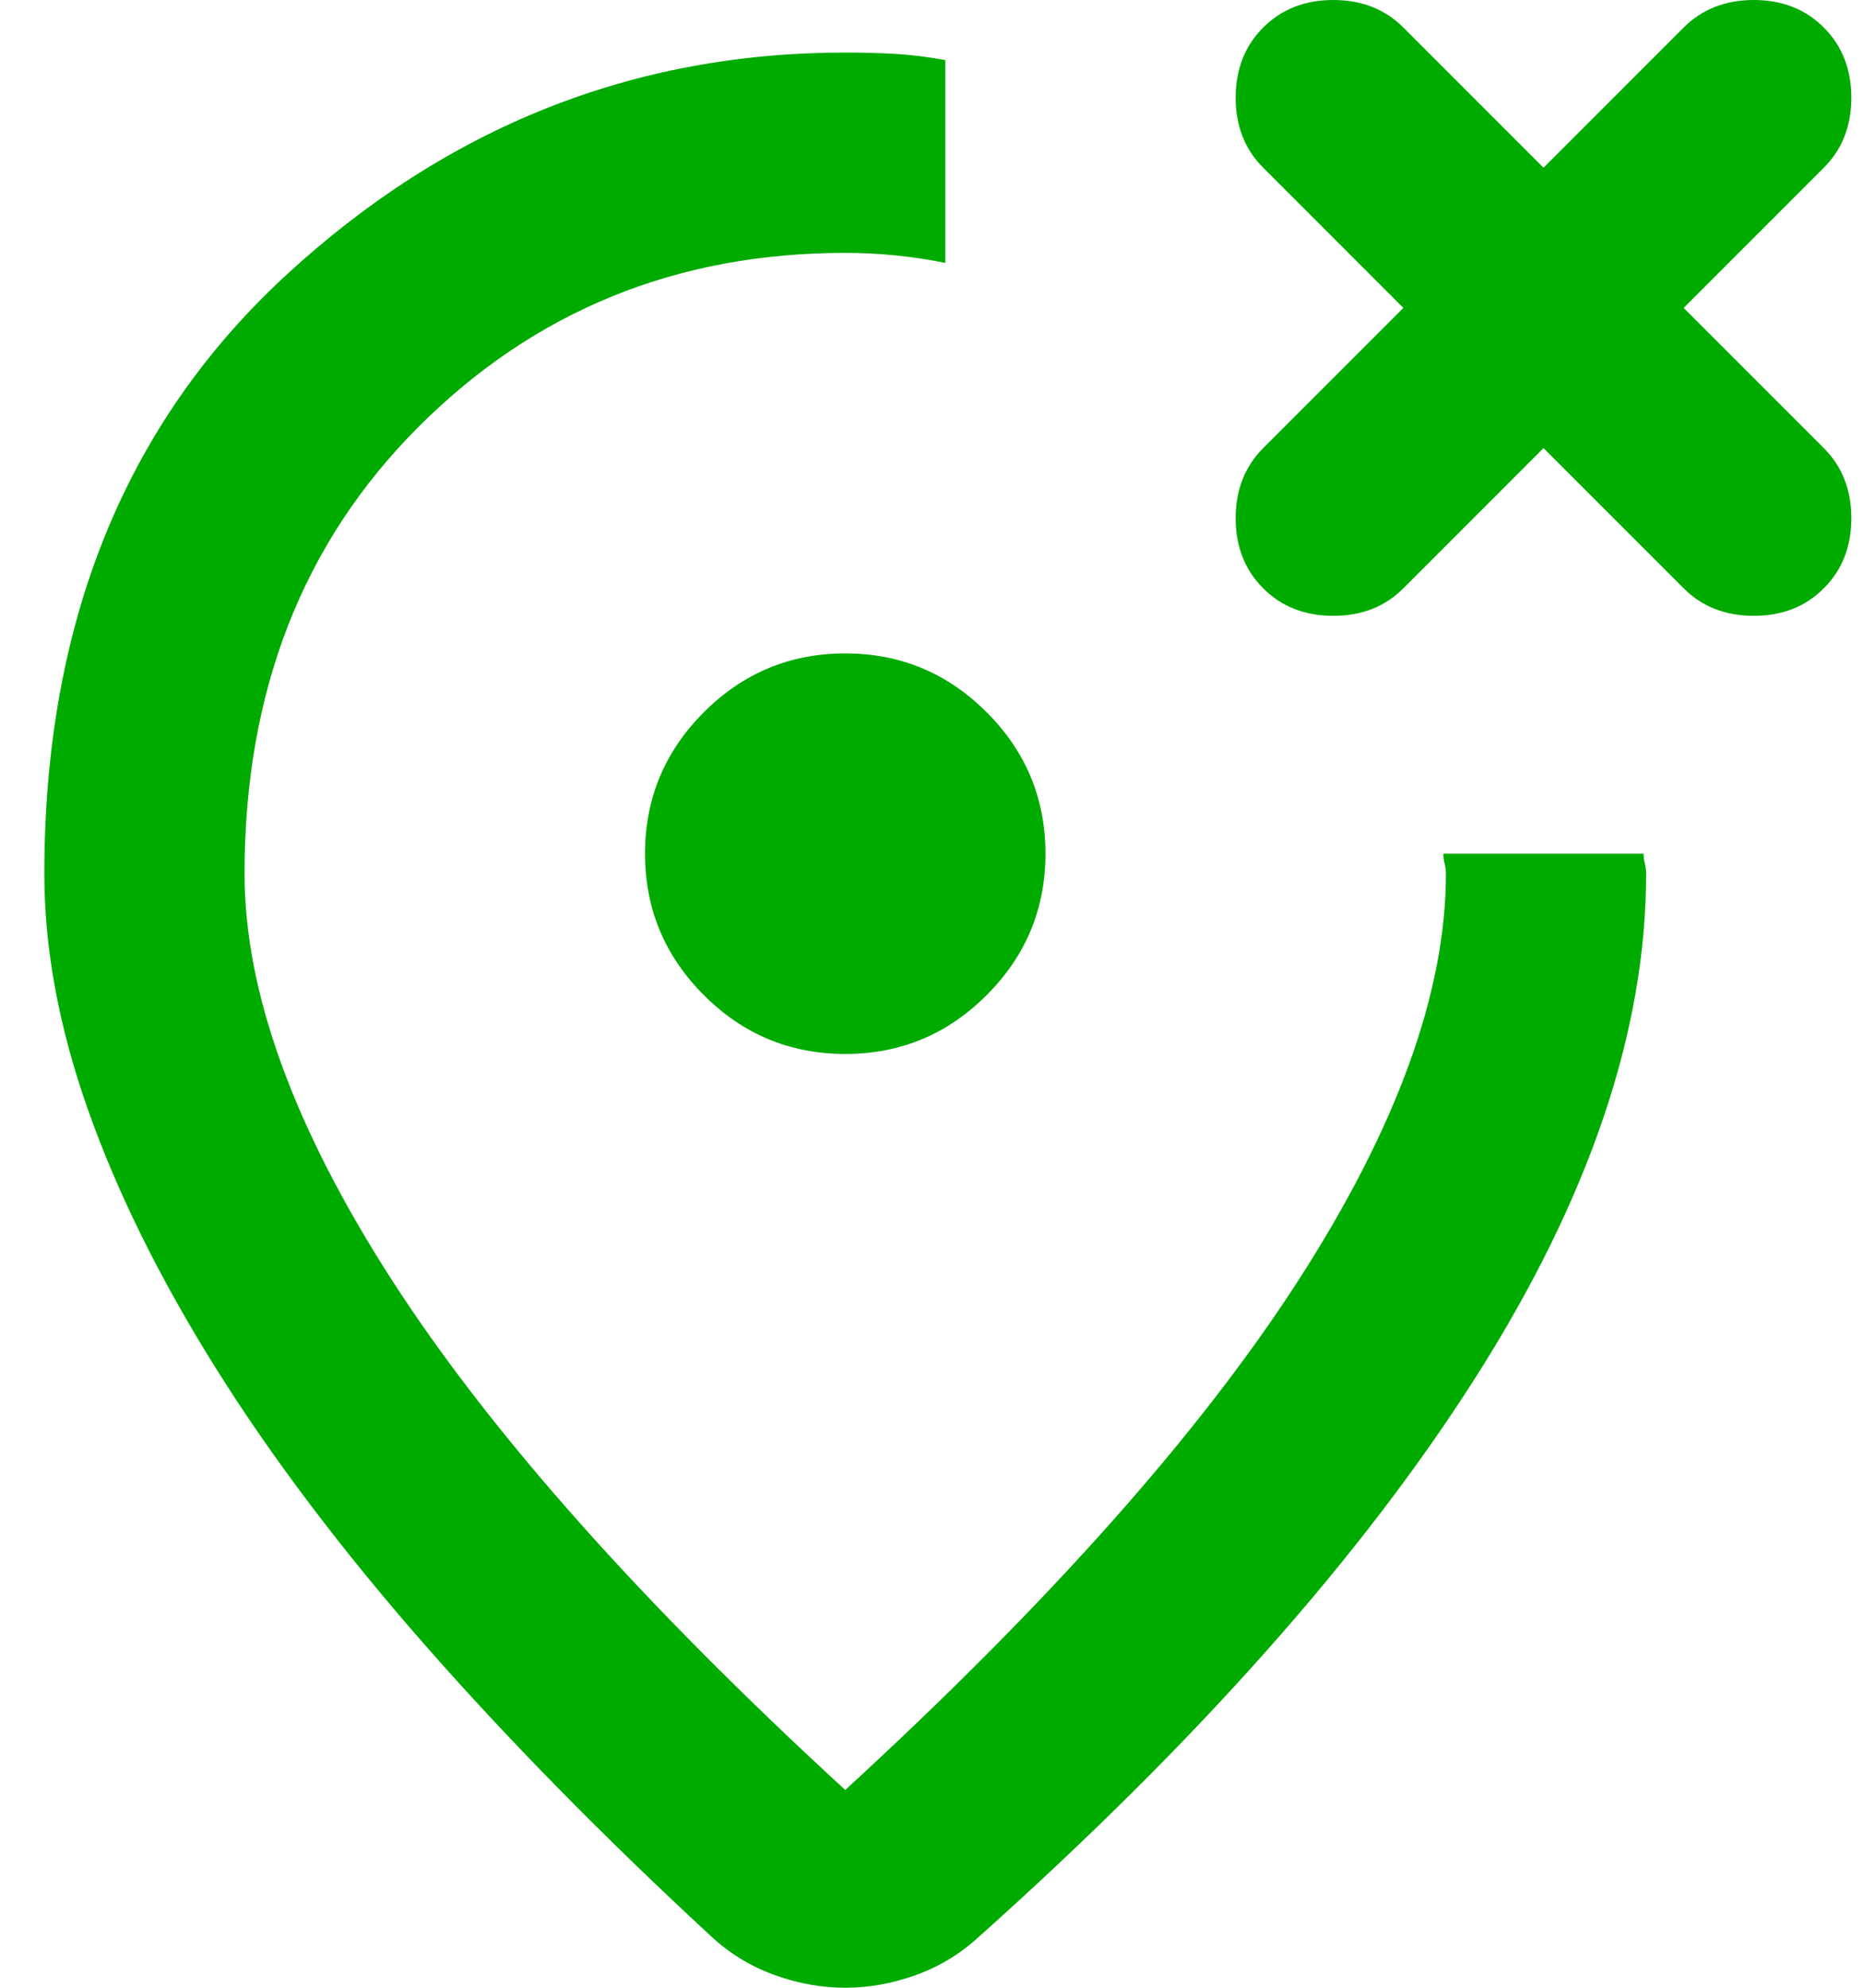 <svg width="30" height="32" viewBox="0 0 30 32" fill="none" xmlns="http://www.w3.org/2000/svg">
<path d="M13.611 0.846C13.88 0.846 14.142 0.853 14.397 0.866C14.652 0.88 14.928 0.914 15.223 0.967V4.232C14.954 4.178 14.686 4.138 14.417 4.111C14.148 4.084 13.88 4.071 13.611 4.071C10.897 4.071 8.607 5.004 6.739 6.872C4.872 8.739 3.938 11.137 3.938 14.066C3.938 15.973 4.731 18.156 6.316 20.615C7.902 23.073 10.333 25.807 13.611 28.816C16.889 25.807 19.32 23.073 20.906 20.615C22.491 18.156 23.284 15.973 23.284 14.066C23.284 14.012 23.277 13.958 23.263 13.904C23.25 13.851 23.243 13.797 23.243 13.743H26.467C26.467 13.797 26.474 13.851 26.488 13.904C26.501 13.958 26.508 14.012 26.508 14.066C26.508 16.591 25.594 19.291 23.767 22.166C21.94 25.041 19.267 28.05 15.747 31.194C15.451 31.463 15.116 31.664 14.739 31.799C14.363 31.933 13.987 32 13.611 32C13.235 32 12.859 31.933 12.483 31.799C12.106 31.664 11.771 31.463 11.475 31.194C9.729 29.582 8.184 28.01 6.84 26.479C5.497 24.947 4.375 23.463 3.475 22.025C2.575 20.588 1.89 19.204 1.42 17.874C0.949 16.544 0.714 15.275 0.714 14.066C0.714 10.035 2.011 6.825 4.603 4.433C7.196 2.042 10.199 0.846 13.611 0.846ZM24.855 7.214L27.112 9.471C27.408 9.767 27.784 9.914 28.241 9.914C28.698 9.914 29.074 9.767 29.369 9.471C29.665 9.175 29.812 8.799 29.812 8.343C29.812 7.886 29.665 7.51 29.369 7.214L27.112 4.957L29.369 2.7C29.665 2.405 29.812 2.029 29.812 1.572C29.812 1.115 29.665 0.739 29.369 0.443C29.074 0.148 28.698 0 28.241 0C27.784 0 27.408 0.148 27.112 0.443L24.855 2.7L22.598 0.443C22.303 0.148 21.927 0 21.47 0C21.013 0 20.637 0.148 20.341 0.443C20.046 0.739 19.898 1.115 19.898 1.572C19.898 2.029 20.046 2.405 20.341 2.7L22.598 4.957L20.341 7.214C20.046 7.51 19.898 7.886 19.898 8.343C19.898 8.799 20.046 9.175 20.341 9.471C20.637 9.767 21.013 9.914 21.47 9.914C21.927 9.914 22.303 9.767 22.598 9.471L24.855 7.214ZM13.611 16.967C14.498 16.967 15.257 16.652 15.888 16.02C16.52 15.389 16.835 14.63 16.835 13.743C16.835 12.856 16.52 12.097 15.888 11.466C15.257 10.835 14.498 10.519 13.611 10.519C12.724 10.519 11.965 10.835 11.334 11.466C10.703 12.097 10.387 12.856 10.387 13.743C10.387 14.63 10.703 15.389 11.334 16.02C11.965 16.652 12.724 16.967 13.611 16.967Z" fill="#00AB00"/>
</svg>
